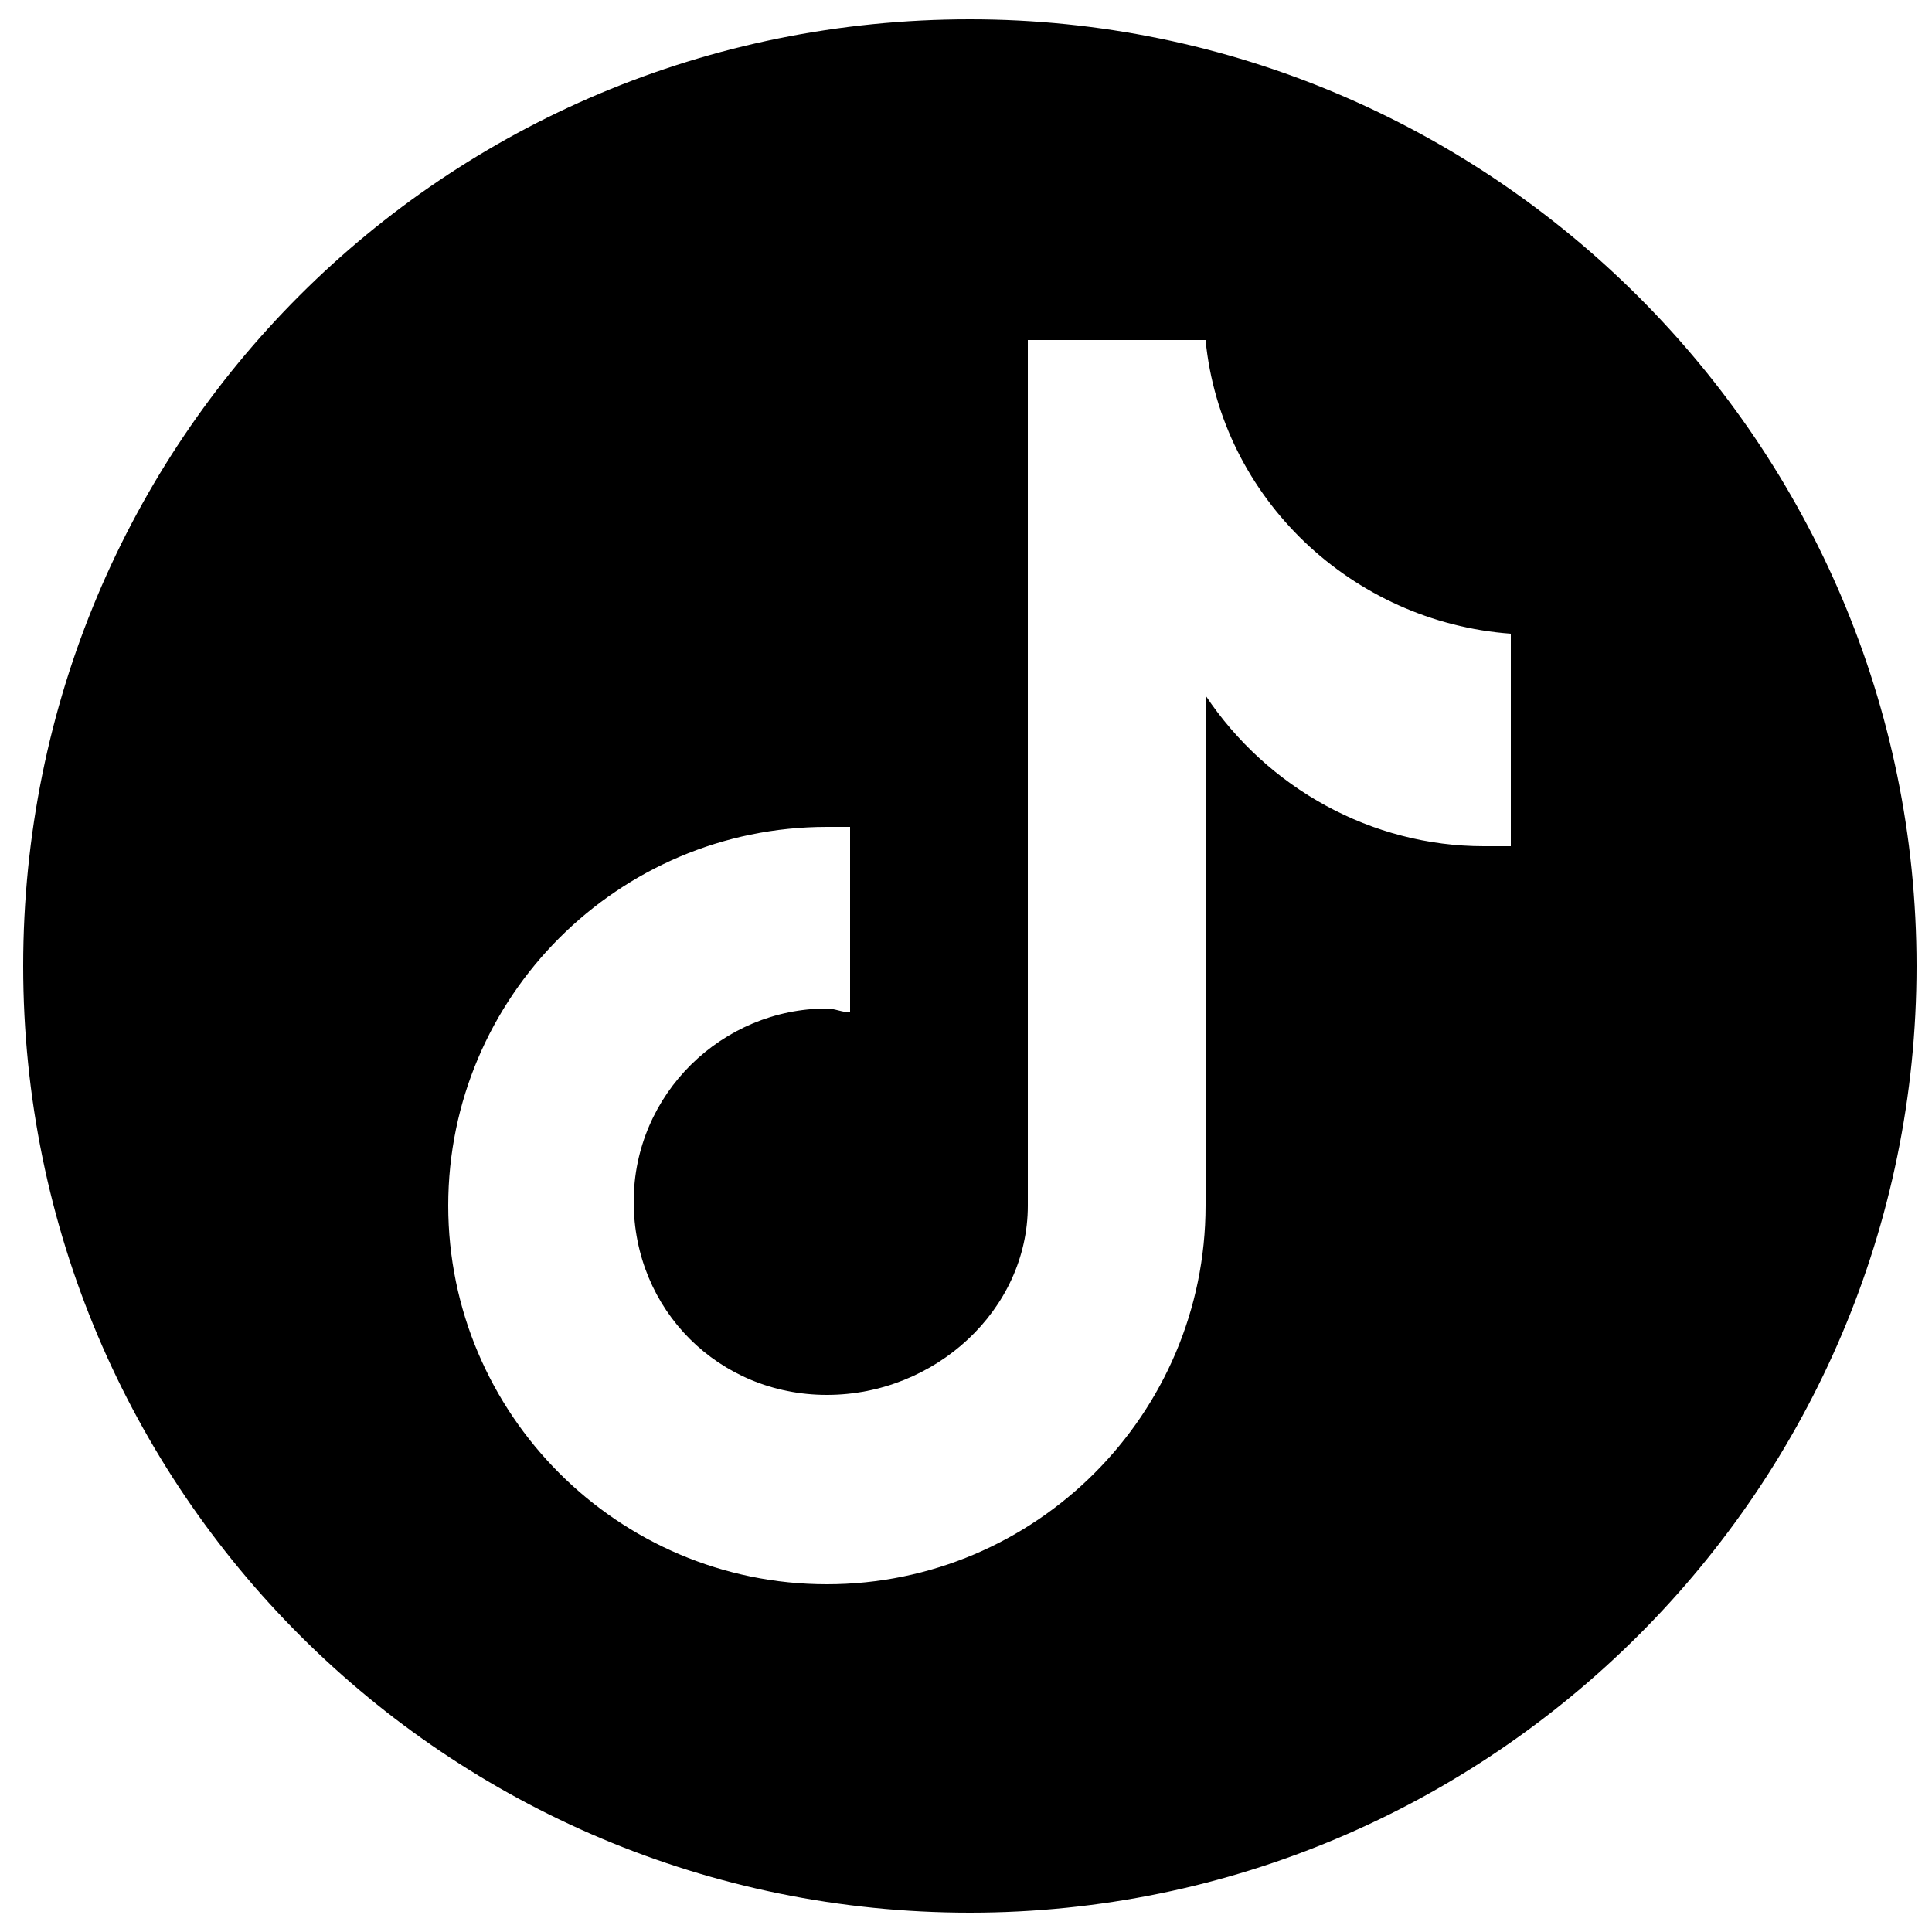 <?xml version="1.0" encoding="UTF-8"?> <svg xmlns="http://www.w3.org/2000/svg" xmlns:xlink="http://www.w3.org/1999/xlink" version="1.1" id="Слой_1" x="0px" y="0px" viewBox="0 0 50 50" xml:space="preserve"> <path d="M25.1,0.5C11.5,0.5,0.6,11.4,0.6,25s11,24.5,24.5,24.5c13.5,0,24.5-11,24.5-24.5S38.6,0.5,25.1,0.5z M39.2,21.9L39.2,21.9 c-0.3,0-0.5,0-0.8,0c-2.9,0-5.6-1.5-7.2-3.9v13.2c0,5.4-4.4,9.8-9.8,9.8c-5.4,0-9.8-4.4-9.8-9.8s4.4-9.8,9.8-9.8c0.2,0,0.4,0,0.6,0 v4.8c-0.2,0-0.4-0.1-0.6-0.1c-2.7,0-5,2.2-5,5c0,2.8,2.2,5,5,5c2.8,0,5.2-2.2,5.2-4.9l0-22.4h4.6c0.4,4.1,3.8,7.3,7.9,7.6V21.9z"></path> </svg> 